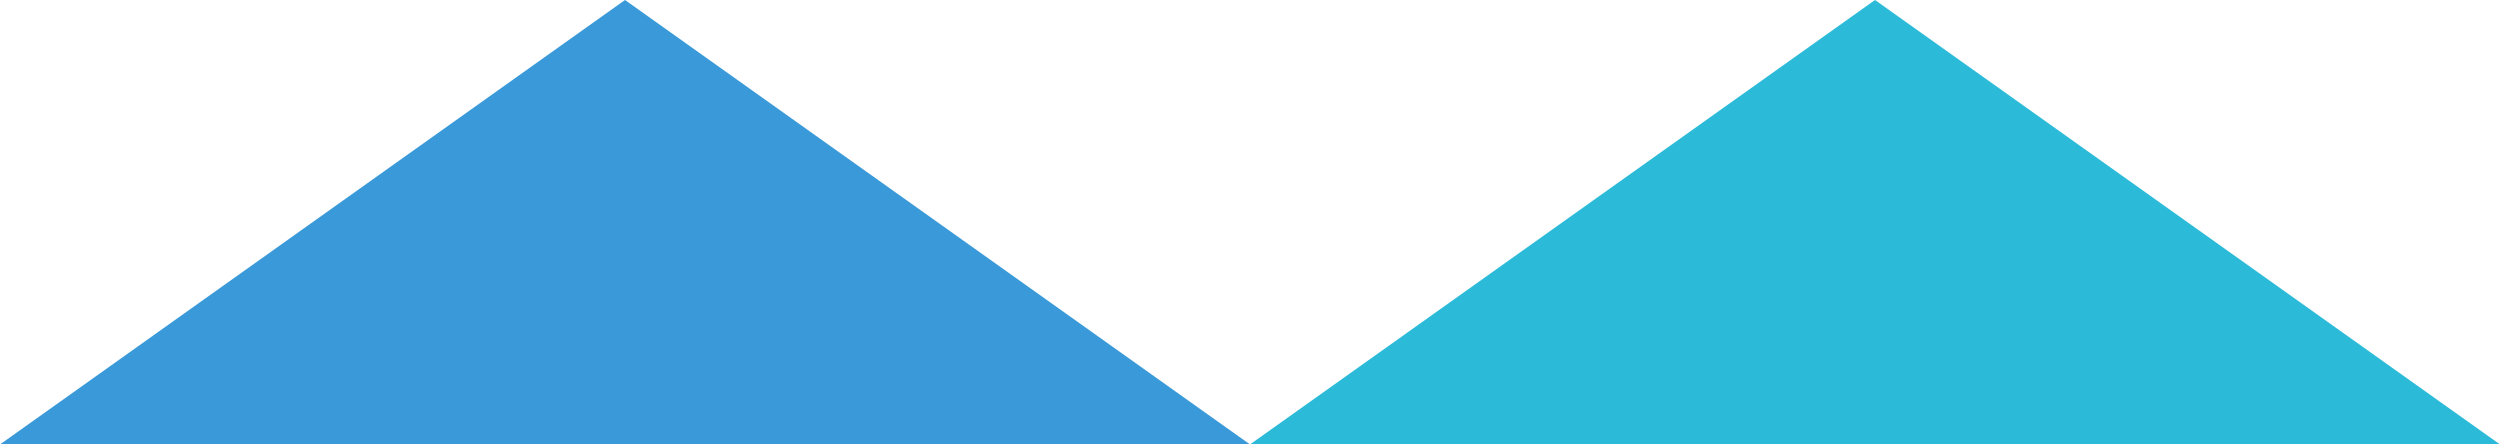 <svg xmlns="http://www.w3.org/2000/svg" width="720" height="128" fill="none" viewBox="0 0 720 128"><g clip-path="url(#a)"><path fill="#2BBBD8" d="M360 128 540 0l180 128z"/><path fill="#3A9AD9" d="M0 128 180 0l180 128z"/></g><defs><clipPath id="a"><path fill="#fff" d="M0 0h720v128H0z"/></clipPath></defs></svg>